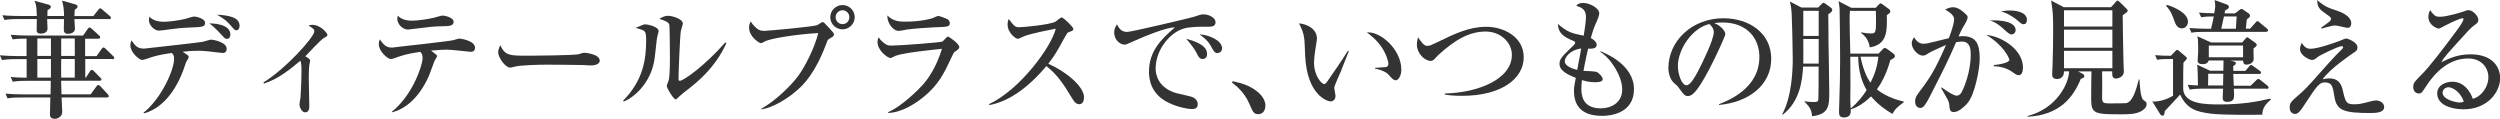 <?xml version="1.0" encoding="UTF-8"?><svg id="a" xmlns="http://www.w3.org/2000/svg" width="331.31" height="15.74" xmlns:xlink="http://www.w3.org/1999/xlink" viewBox="0 0 331.31 15.74"><defs><style>.c{fill:none;}.d{fill:#333;}</style><clipPath id="b"><rect class="c" x="-795" y="-452" width="640" height="800"/></clipPath></defs><path class="d" d="M14.92,7.82h-3.62v2.46h.08l.53-.8c.05-.1.13-.22.25-.22.09,0,.24.12.31.19l.8.82c.09.07.17.15.17.24,0,.19-.17.19-.27.19h-5.07c0,.26.04,1.51.05,1.8h3.86l.75-1.02c.03-.05.15-.22.26-.22s.24.12.3.19l.95,1.02c.12.14.15.19.15.26,0,.17-.17.19-.26.19h-6c0,.27.09,1.6.09,1.9,0,.53-.46.93-1.02.93-.17,0-.61-.07-.61-.54s.04-1.78.05-2.29h-3.82c-1.19,0-1.51.05-1.85.12l-.27-.63c.8.07,1.62.1,2.43.1h3.54l.03-1.8h-3.2c-1.17,0-1.51.07-1.84.12l-.27-.63c.66.07,1.07.08,2.11.1v-2.46h-1.43c-1.17,0-1.5.07-1.84.12l-.27-.63c.8.07,1.62.1,2.41.1h1.12v-2.31c-1.17,0-1.51.05-1.84.1l-.27-.61c.8.07,1.62.1,2.41.1h7.19l.6-.85s.13-.22.25-.22c.1,0,.24.12.32.19l.93.85c.1.09.17.15.17.26,0,.17-.17.19-.27.19h-1.73v2.31h1.51l.66-.93c.05-.07.15-.22.27-.22.08,0,.25.14.3.19l.95.93c.12.1.17.17.17.27,0,.17-.17.17-.26.17ZM14.45,2.53h-4.59c.02.2.07,1.09.07,1.27,0,.49-.48.68-.94.68-.53,0-.53-.39-.53-.61,0-.2.02-1.16.02-1.34h-2.23c0,.2.05,1.09.05,1.27,0,.56-.63.66-.88.66-.56,0-.56-.32-.56-.49,0-.22.02-1.24.02-1.44h-2.45c-1.05,0-1.41.05-1.83.12l-.29-.63c1.04.1,2.24.1,2.43.1h2.14c-.04-1.39-.1-1.55-.32-2.02l1.79.49c.19.05.39.14.39.31,0,.19-.19.31-.44.44,0,.1-.02.65-.02.78h2.21c-.02-.93-.07-1.27-.26-2.04l1.68.48c.22.07.37.12.37.31s-.15.27-.37.41c-.04.44-.04.61-.04.85h2.5l.65-.82c.13-.19.19-.2.27-.2.1,0,.25.12.3.19l.94.8c.1.08.17.15.17.27,0,.15-.13.17-.25.17ZM6.75,5.1h-1.8v2.31h1.8v-2.31ZM6.75,7.82h-1.8v2.46h1.8v-2.46ZM9.91,7.82h-1.8c0,.36-.02,2.07,0,2.46h1.8v-2.46ZM9.91,5.1h-1.8v2.31h1.8v-2.31Z"/><path class="d" d="M18.99,14.96c2.4-1.89,4.08-5.71,4.08-7.14,0-.46-.08-.56-.29-.8-1.48.2-2.16.39-2.7.56-.24.08-1.07.37-1.24.37-.36,0-1.56-.97-1.56-1.94,0-.31.07-.48.14-.66.51.71.77,1.09,1.68,1.09.02,0,7.29-.8,7.77-.9.19-.03.94-.29,1.11-.29.22,0,2.06.31,2.06,1.21,0,.56-.41.56-.58.56-.05,0-1.72-.2-1.92-.22-.59-.07-1.04-.07-1.27-.07-.66,0-1.29.03-2.06.12.7.49.8.51.8.71,0,.12-.29.56-.34.66-.08.19-.36,1.02-.42,1.19-1.24,3.25-3.14,5.05-5.15,5.61l-.09-.07ZM21.67,2.89c.82,0,2.19-.22,2.89-.39.19-.05.99-.31,1.16-.31.25,0,1.46.24,1.46.85,0,.53-.36.54-2.02.61-1.02.03-1.84.12-2.7.24-.31.05-1.16.17-1.41.17-.53,0-1.32-.65-1.32-1.43,0-.08.02-.17.07-.43.15.17.63.68,1.89.68ZM30.53,4.59c0,.27-.12.56-.46.56-.22,0-.27-.05-.75-.58-.9-.97-1.31-1.27-1.58-1.48.46.02,2.79.05,2.79,1.5ZM31.75,3.42c0,.36-.17.59-.42.59-.22,0-.27-.07-.68-.54-.68-.76-.73-.82-1.89-1.53,1.38.1,2.99.27,2.99,1.48Z"/><path class="d" d="M34.93,10.91c2.92-1.78,6.73-6,6.73-6.77,0-.27-.24-.42-.77-.76.21-.05.32-.09.51-.09,1.07,0,1.99,1.09,1.99,1.33,0,.17-.14.24-.43.39-.49.26-2.14,2.11-2.5,2.45.51.29.64.42.64.58,0,.09-.08.44-.1.53-.07.44-.08,1.53-.08,1.87,0,.56.07,3.47.07,3.62,0,.22,0,.83-.56.83-.49,0-.75-.82-.75-1.04,0-.14.12-.75.14-.87.03-.42.13-2.14.13-3.5,0-.78,0-1.04-.15-1.43-1.24,1.04-2.87,2.41-4.83,3.03l-.05-.17Z"/><path class="d" d="M62.37,6.87s-2.62-.29-3.11-.29-.77.02-2.14.12c.73.56.8.61.8.73s-.31.56-.34.65c-.14.32-.63,1.75-.77,2.04-1.36,3.04-3.23,4.33-4.81,4.76l-.08-.07c2.69-2.11,4.08-6.09,4.08-7.09,0-.49-.09-.59-.29-.85-1.89.27-2.43.49-3.32.8-.22.08-.42.15-.63.15-.36,0-1.56-1-1.56-1.95,0-.29.07-.46.13-.66.48.66.77,1.1,1.65,1.1.03,0,.08-.02.12-.02.58-.08,3.6-.41,4.2-.48,1.24-.15,3.52-.41,3.74-.48.13-.03.71-.22.85-.22.24,0,2.06.32,2.06,1.19,0,.56-.41.56-.58.56ZM58.63,3.48c-1.24.03-1.26.03-4.49.43h-.15c-.56,0-1.34-.65-1.34-1.43,0-.07.02-.17.07-.42.15.19.65.68,1.89.68.82,0,2.19-.22,2.89-.39.19-.05.99-.29,1.16-.29.26,0,1.46.24,1.46.83,0,.54-.61.58-1.48.59Z"/><path class="d" d="M78.35,8.67c-.27,0-.7-.02-1.04-.05-.32-.02-4.47-.05-4.76-.05-.98,0-3.59.05-4.37.27-.31.08-.44.12-.58.12-.63,0-1.58-1.34-1.58-2.02,0-.22.07-.51.27-.95.59,1.19,1,1.39,3.03,1.39.99,0,6.88-.02,7.46-.22.26-.08.46-.17.68-.17.03,0,2.02.15,2.02,1.05,0,.29-.32.63-1.14.63Z"/><path class="d" d="M87.06,5.07c-.29,2.69-.32,2.99-.53,3.74-.66,2.35-2.4,4.05-3.86,4.64l-.1-.1c2.69-2.72,3.06-5.54,3.06-8.02,0-.78-.05-1.07-.32-1.27-.1-.09-.92-.32-1.07-.37.15-.07.85-.36.99-.41.1-.05.22-.05.3-.05.34,0,1.75.32,1.75.88,0,.15-.21.82-.22.97ZM90.96,12c-.22.17-.76.59-1.24,1.07-.05.05-.12.1-.19.1-.25,0-1.17-1.46-1.17-1.78,0-.14.25-.66.27-.78.07-.31.15-1.19.15-2.97,0-.46-.03-4.1-.07-4.32-.07-.39-.61-.59-1.34-.82.32-.19.7-.41,1.16-.41.54,0,1.96.42,1.96,1.02,0,.15-.22.83-.26.99-.12.68-.31,5.49-.31,6.34,0,.19.05.27.17.27.46,0,3.25-1.92,6.04-5.1l.12.14c-1.53,3.35-3.99,5.25-5.29,6.26Z"/><path class="d" d="M100.91,14.4c1.87-1.04,3.98-3.11,4.91-4.39.88-1.22,2.14-3.67,2.62-5.63-2.74.15-6.39.7-7.14,1.14-.12.07-.34.2-.48.2-.17,0-1.55-.82-1.55-2.06,0-.41.12-.63.22-.83.1.17.29.51.85.97.27.2.49.29.95.29.39,0,6.36-.53,7.02-.76.12-.05.58-.41.7-.41.14,0,.21.07.8.71.63.68.71.76.71.95s-.07.24-.66.59c-.17.1-.19.15-.39.7-1.43,3.82-2.97,5.34-3.79,6.05-1.27,1.14-3.25,2.36-4.78,2.57v-.1ZM113.27,2.28c0,.88-.73,1.61-1.62,1.61s-1.62-.73-1.62-1.61.73-1.61,1.62-1.61,1.62.71,1.62,1.61ZM110.74,2.28c0,.51.41.92.92.92s.9-.42.9-.92c0-.53-.42-.92-.9-.92s-.92.39-.92.92Z"/><path class="d" d="M126.46,6.94c-.08.07-.13.15-.49.93-.77,1.63-1.53,3.35-3.64,5.03-.85.7-2.77,2.02-4.62,2.07v-.12c1.72-.68,4.13-3.09,4.59-3.62.73-.83,1.79-2.33,2.53-4.76-1.02.1-5.2.53-6.17.93-.1.05-.54.29-.65.29-.36,0-1.72-.97-1.72-2.14,0-.19.03-.36.14-.61.13.19.3.44.75.78.39.29.51.32.98.32,1.12,0,6.53-.42,6.73-.53.13-.08.59-.66.73-.66.17,0,1.51.95,1.51,1.39,0,.22-.17.34-.68.68ZM124.2,3.6c-.8.03-3.31.19-4.03.32-.76.14-.85.17-1.09.17-.8,0-1.56-1.19-1.48-2.04.8.82,1.73.82,2.41.82,1.92,0,3.25-.36,3.45-.42.15-.03.75-.34.88-.34s.87.26,1.07.36c.24.1.46.27.46.61,0,.44-.27.48-1.68.53Z"/><path class="d" d="M143,13.8c-.46,0-.71-.44-.88-.71-1.31-2.18-2.09-3.26-3.45-4.33-2.6,3.09-5.19,4.74-7.58,5.17v-.14c4.06-1.89,8.26-7.58,8.82-9.99-.05.02-3.45.63-4.35,1.07-.49.25-.56.27-.7.27-.25,0-1.33-.78-1.33-1.87,0-.44.07-.56.15-.75.7.9.83,1.09,1.39,1.09.41,0,4.13-.32,4.83-.76.12-.09.66-.54.8-.54.22,0,1.55,1.26,1.55,1.53,0,.19-.12.24-.66.44-.15.07-.22.19-.48.65-1.12,2.04-1.31,2.38-2.19,3.52,2.07.87,4.74,2.91,4.74,4.44,0,.41-.15.93-.66.93Z"/><path class="d" d="M159.88,3.54c-1,0-2.23,0-3.06.26-1.77.54-3.67,2.77-3.67,5.3,0,.82.36,2.52,2.69,3.23.36.1,2.02.43,2.31.59.41.24.58.53.58.88,0,.65-.53.65-.85.65-.42,0-1.73-.22-2.99-.82-2.52-1.21-2.62-3.33-2.62-4.16,0-2.62,1.56-4.25,3.43-5.83-.92-.09-4.04,1.16-5.51,1.84-.85.39-.95.43-1.19.43-.47,0-1.34-.53-1.34-1.61,0-.56.24-.87.37-1.07.36.76.77,1,1.36,1,.54,0,8.42-1.87,8.79-1.99.68-.24,1.02-.34,1.31-.34.8,0,1.6.51,1.6,1.02,0,.63-.53.63-1.21.63ZM159.41,7.82c-.44,0-.58-.26-.9-.92-.22-.44-.83-1.22-1.31-1.77,1,.29,2.77.8,2.77,2.02,0,.29-.14.66-.56.66ZM161.36,7.04c-.37,0-.53-.26-.92-.99-.39-.71-1.09-1.22-1.48-1.5,1.26.07,2.99.8,2.99,1.85,0,.46-.37.63-.6.63Z"/><path class="d" d="M166.75,15.13c-.59,0-.7-.25-1.22-1.46-.68-1.55-1.84-2.4-2.26-2.72l.09-.19c1.17.27,2.11.49,3.2,1.33.14.1,1.14.87,1.14,1.9,0,.46-.22,1.14-.94,1.14Z"/><path class="d" d="M177.79,9.25c-.15.37-.97,2.11-.97,2.4,0,.15.17.88.17,1.04,0,.51-.32.75-.65.75-.46,0-3.09-.85-3.37-5.95-.02-.37-.07-2.01-.12-2.33-.12-.9-.32-1.31-.7-2.06.85.05,2.38.61,2.38,2.04,0,.1-.02.2-.05.39-.04.24-.34,1.97-.34,2.75,0,1.77,1,2.86,1.36,2.86.15,0,.31-.22.41-.36.92-1.33,1.85-2.65,2.72-4.05l.12.05c-.08.2-.17.44-.97,2.46ZM184.96,10.64c-.29,0-.54-.27-1.02-.83-.1-.1-.58-.49-1.73-.73v-.09c.1-.02,1.43-.08,1.48-.1.15-.03.31-.19.31-.44,0-.29-.27-1.27-.92-2.23-.68-.99-1.53-1.63-1.94-1.92,1.73-.19,4.57,2.19,4.57,4.95,0,.78-.38,1.39-.75,1.39Z"/><path class="d" d="M193.75,12.7c-1.22,0-1.9-.1-2.28-.17v-.14c4.37-.1,8.89-1.87,8.89-5.13,0-1.58-1.44-3.08-3.47-3.08s-3.91.93-6.31,3.14c-.08.07-.39.42-.46.49-.17.17-.3.26-.53.26-.8,0-1.82-1.02-1.82-2.14,0-.36.1-.76.15-.99.53.75.8,1.14,1.24,1.14.3,0,.56-.12,1.26-.46,2.4-1.17,4.27-2.07,6.56-2.07s4.95,1.33,4.95,4.03c0,2.84-2.94,5.12-8.19,5.12Z"/><path class="d" d="M212.26,15.35c-2.57,0-3.67-1.27-3.67-3.28,0-.51.02-.61.24-1.75-1.58-.61-2.16-1.16-2.16-1.85,0-.58.27-.93,1.43-2.04.21-.19.65-.59.65-.73,0-.15-.08-.22-.22-.27-1.14-.49-2.02-.9-2.07-2.26,1.26,1.12,1.92,1.26,3.42,1.56.1-.63.3-1.9.3-2.46,0-1.04-.59-1.26-1.29-1.51.17-.19.36-.37.93-.37.8,0,2.12.66,2.12,1.38,0,.29-.24.83-.3.99-.31.68-.49,1.1-.82,2.28.39.2.78.56.78.88,0,.56-.61.54-1.14.53-.08.37-.39,1.68-.61,2.94.58.02,1.53.07,1.72.14.29.1.83.66.83.95,0,.42-.76.42-1.07.42-.77,0-1.43-.2-1.68-.29-.03.26-.08.59-.08,1.12,0,.65,0,2.63,2.57,2.63,1.28,0,2.84-.66,2.84-2.52,0-1.72-1.49-4.1-2.91-4.96l.05-.08c.48.19,4.42,1.72,4.42,5.01s-3.23,3.55-4.27,3.55ZM207.37,8.11c0,.68,1.07,1,1.65,1.16l.53-2.84c-1.46.17-2.18,1.16-2.18,1.68Z"/><path class="d" d="M227.82,13.8c1.24-.48,5.34-2.09,5.34-6.26,0-2.36-1.53-4.56-4.9-4.56-.51,0-.85.05-1.07.08,1.14.49,1.46,1.21,1.46,1.46,0,.24-1.26,3.01-2.19,4.76-1.77,3.33-2.35,3.45-2.82,3.45-.37,0-.56-.26-1.09-1-.24-.34-.31-.39-.68-.71-.51-.42-.77-1.33-.77-1.97,0-3.65,3.16-6.63,7.29-6.63,3.48,0,6.34,2.01,6.34,5.37,0,3.54-3.06,5.78-6.92,6.12v-.12ZM222.36,8.75c0,1.09.51,2.55,1.14,2.55.54,0,1.21-1.26,1.56-1.92.54-1.04,2.06-4.11,2.06-5.13,0-.12-.02-.58-.58-1.07-2.31.53-4.18,3.38-4.18,5.58Z"/><path class="d" d="M240.92,1.02l.46-.46c.08-.08.2-.19.27-.19.08,0,.22.08.29.14l.73.54c.05.03.15.14.15.25,0,.19-.15.36-.53.59.02.56.03,3.09.03,3.6.02,1.05.1,5.73.1,6.68,0,1.78,0,2.99-2.28,3.23-.05-.61-.12-1.07-.99-1.9v-.08c.29.05.66.1,1.14.1s.65,0,.68-.36c.04-.27.04-4.2.04-4.33h-2.06c-.09,2.07-.54,4.71-2.69,6.37l-.07-.07c1.28-2.35,1.39-5.85,1.39-7.36s-.1-5.18-.14-5.9c-.05-.92-.14-1.24-.24-1.67l1.53.8h2.16ZM238.98,1.43v3.33h2.04V1.43h-2.04ZM238.98,5.17c0,.46.02,2.74,0,3.26h2.04v-3.26h-2.04ZM248.95,7.11l.46-.49c.12-.12.26-.27.36-.27s.31.12.41.2l.75.56c.09.07.19.19.19.31,0,.22-.14.29-.6.54-.58,2.06-1.33,3.26-1.79,3.89,1.39,1.09,2.94,1.46,3.57,1.61v.08c-.8.61-1.12.85-1.51,1.56-.8-.48-1.85-1.17-2.84-2.33-1.14,1.17-2.24,1.58-2.69,1.73.03.37.05,1.07-.88,1.07-.66,0-.66-.44-.66-.7s0-.68.02-.93c.08-2.74.12-3.84.12-6.03s-.05-6.1-.07-6.73c-.02-.36-.07-.65-.14-1.02l1.68.87h3.25l.34-.36c.12-.14.22-.22.32-.22.09,0,.24.12.44.27l.66.49c.14.1.17.24.17.31,0,.17-.15.27-.46.49.04,2.16.05,3.89-2.26,4.27-.14-.97-.66-1.58-1.14-1.9v-.1c.32.07.76.15,1.31.15s.66-.07.66-1.63c0-.61-.02-1.07-.03-1.36h-3.43c-.02.2-.04.54-.04,1.05,0,1.12.02,1.9.09,4.61h3.74ZM245.21,7.51c.02,2.79.02,3.5.02,3.93,0,.22-.02,1.31-.02,1.55,0,.65.02.93.05,1.38.88-.71,1.65-1.68,2.11-2.43-.58-.99-1.11-2.48-1.11-4.42h-1.05ZM246.55,7.51c.27,1.27.73,2.65,1.34,3.45.58-1.14.9-2.18,1.04-3.45h-2.38Z"/><path class="d" d="M260.74,13.68c-.32.36-1.15,1.17-1.78,1.17-.54,0-.58-.25-.65-1.07-.02-.15-.07-.36-.17-.53-.31-.53-.83-1.46-.9-1.6l.07-.07c.65.46,1.58,1.1,2.01,1.1.32,0,.54-.26.66-.49,1.19-2.4,1.19-4.69,1.19-4.91,0-.56,0-1.77-1.14-1.77-.09,0-.39,0-.8.08-1.14,2.6-1.34,2.99-3.2,6.65-.34.68-.8,1.6-1.14,1.9-.12.1-.24.17-.41.17-.24,0-.68-.17-.68-.85,0-.53.22-.83.49-1.19,1.28-1.7,2.04-2.7,3.6-6.31-.78.36-2.02.88-2.31,1.09-.22.15-.44.32-.75.32-.71,0-1.48-.93-1.48-1.61,0-.39.21-.66.32-.83.13.29.56.87,1.21.87.34,0,.76-.09,1.43-.26.3-.07,1.67-.41,1.96-.48.24-.63.7-1.9.7-2.52s-.98-1.16-1.19-1.27c.22-.12.6-.31,1.02-.31.48,0,.97.19,1.77.97.12.12.19.19.19.34,0,.31-.24.7-.32.85-.34.56-.48.77-.88,1.7.17-.02.32-.03.54-.03,1.8,0,2.26,1.05,2.26,2.99,0,1.39-.66,4.81-1.62,5.88ZM267.53,9.96c-.26,0-.48-.15-.87-.44-.88-.61-1.73-.7-2.43-.75v-.15c.71-.05,2.06-.31,2.06-.68,0-.27-.85-2.01-3.06-3.31,2.16.2,4.86,2.01,4.86,4.3,0,.51-.13,1.04-.56,1.04ZM266.58,4.56c-.27,0-.51-.22-1.04-.7-.22-.22-.99-.93-1.85-1.14,1.63-.12,3.43.22,3.43,1.26,0,.32-.24.58-.54.58ZM268.17,3.21c-.24,0-.32-.08-1.05-.71-.19-.15-.75-.51-1.26-.75-.31-.14-.48-.17-.7-.22.32-.07.66-.14,1.17-.14.36,0,2.29.03,2.29,1.26,0,.29-.14.56-.46.56Z"/><path class="d" d="M283.75,14.74c-.71.41-1.85.41-2.45.41-3.62,0-4.17-.02-4.17-1.97,0-1.39.02-3.35.04-3.72h-1.77l.63.34c.12.07.2.17.2.32,0,.14-.19.24-.48.34-1,2.46-2.8,4.79-7.04,5.01v-.1c3.89-.99,5.49-4.39,5.49-5.92h-.68c.04,1.02-.82,1.02-.92,1.02-.32,0-.64-.12-.64-.59,0-.17.05-.93.05-1.09.05-1.53.08-3.11.08-4.64,0-2.31-.03-2.53-.27-4.08l1.67.88h6.27l.58-.63c.07-.08.17-.24.27-.24.12,0,.24.14.34.22l.83.82c.15.15.19.2.19.29s-.04.15-.17.25l-.49.36c0,.61.04,3.98.1,6.1,0,.22.05,1.16.05,1.34,0,.85-.92.95-1.05.95-.49,0-.49-.44-.49-.76v-.2h-1.34c.02,1.12.02,2.33,0,3.43-.02.73.19.82.87.82.77,0,2.11,0,2.29-.03.88-.14,1.34-1.72,1.7-3.14h.09c.03.56.13,2.41.49,2.69.43.32.46.36.46.59,0,.51-.56.83-.73.93ZM279.94,1.36h-6.41v2.16h6.41V1.36ZM279.94,3.93h-6.41v2.4h6.41v-2.4ZM279.94,6.73h-6.41v2.31h6.41v-2.31Z"/><path class="d" d="M299.81,15.2c-1.62.03-5.34.05-6.82-.14-1.9-.24-3.16-.59-4.08-2.53-.29.37-1.75,1.87-2.02,2.19-.05.41-.08.61-.32.61-.12,0-.24-.1-.34-.27l-1-1.63c.14.03.21.03.32.03.24,0,1.39-.12,2.43-.78v-4.86c-1.07,0-1.51,0-2.11.1l-.27-.61c.77.07,1.24.07,2.09.08l.61-.63c.1-.1.15-.15.25-.15.07,0,.14.05.29.19l.78.66c.12.1.2.17.2.27,0,.12-.41.49-.46.58-.02.27-.03,1.44-.03,1.68,0,.26-.02,1.95.02,2.07.38,1.72,2.86,1.78,4.85,1.78,2.92,0,4.91-.36,6.65-.77l.1.14c-.63.48-1.16,1.16-1.14,1.97ZM289.17,3.76c-.29,0-.71-.08-1-.95-.27-.76-.46-1.33-1.11-2.04l.1-.12c.92.25,2.8,1.07,2.8,2.23,0,.37-.26.88-.8.88ZM300.37,11.75h-4.33c.02.54.03.61.03.76,0,.49,0,.99-.9.99-.54,0-.61-.25-.61-.59,0-.17.04-.97.05-1.16h-2.58c-1.17,0-1.5.07-1.84.12l-.27-.63c.75.07,1.31.08,1.36.08,0-.53-.02-2.06-.1-2.75l1.7.8h1.77l.02-1.36h-1.97c-.07.2-.17.49-.8.49-.32,0-.66-.07-.66-.46,0-.05.07-.99.07-1.17,0-1.65-.03-1.73-.12-2.07l1.83.83h4.12l.42-.49c.1-.1.17-.2.24-.2.09,0,.21.1.29.17l.7.49c.12.09.29.22.29.36,0,.12-.24.32-.44.48-.02.19.03,1.14.03,1.36,0,.66-.82.77-.94.77-.36,0-.44-.17-.47-.54h-1.7l.51.12c.12.03.24.14.24.24,0,.15-.24.31-.36.37.02.36.02.51.02.63h1.6l.49-.58c.08-.1.17-.2.25-.2.1,0,.21.09.32.17l.83.59c.07.05.19.15.19.24,0,.19-.17.19-.26.19h-3.43c0,.15.07,1.33.07,1.56h2.23l.73-.71c.09-.07.19-.19.29-.19s.21.1.31.17l.88.7c.07.07.17.14.17.26,0,.19-.17.19-.25.19ZM300.35,4.22h-8.09c-1.04,0-1.41.03-1.84.12l-.27-.63c1.02.09,2.23.1,2.41.1h.46c.15-.54.34-1.56.36-1.63-.78,0-1.14.02-1.67.1l-.29-.61c.75.07,1.22.07,2.02.09.05-.2.13-.7.13-1.04,0-.27-.05-.51-.08-.71l1.6.58c.14.05.29.14.29.32,0,.2-.15.31-.49.46-.04.17-.05.24-.09.41h1.38l.6-.46c.08-.07.19-.14.27-.14s.13.03.2.08l.78.54c.05.03.15.14.15.29,0,.14-.05.19-.43.49l-.12,1.22h.56l.7-.78c.09-.1.17-.22.27-.22s.19.08.3.19l.95.78c.08.07.17.15.17.25,0,.15-.14.19-.26.19ZM292.64,9.77c.02.22-.02,1.33-.02,1.56h1.99c.02-.9.02-1,.03-1.56h-2.01ZM297.26,6.03h-4.54v1.56h4.54v-1.56ZM294.73,2.18c-.05.26-.32,1.38-.36,1.63h1.94l.1-1.63h-1.68Z"/><path class="d" d="M314.29,14.98c-3.72,0-4.62-.31-4.93-2.19-.21-1.31-.29-1.87-1.29-1.87-.63,0-1,.39-2.4,2.55-.88,1.38-1.14,1.63-1.53,1.63-.2,0-.7-.14-.7-.83,0-.65.19-.82,1.19-1.68.73-.63,1.12-1,3.25-3.42.32-.36,1.53-1.73,2.5-2.67.03-.03.14-.14.14-.24s-.1-.14-.19-.14c-.49,0-2.97,1.27-3.09,1.36-.48.39-.56.46-.87.46-.29,0-1.56-.56-1.56-1.44,0-.29.1-.54.21-.82.39.53.6.78,1.19.78.88,0,2.79-.65,3.74-1,.15-.05.82-.36.97-.36.2,0,1.5.48,1.5,1.17,0,.39-.15.49-.58.77-.21.14-3.11,2.09-4.04,3.47.24-.05.53-.12.9-.12,1.41,0,1.67,1.07,1.82,1.78.34,1.5.51,1.65,1.53,1.65.6,0,1.02-.1,1.84-.32.43-.1.73-.19,1-.19.51,0,1.07.34,1.07.88,0,.63-.78.78-1.65.78ZM311.15,3.69c-.27,0-1.39-.31-1.63-.31-.34,0-.46.02-1.55.32-.07.02-.2.07-.29.09l-.08-.12c.39-.26.75-.53,1.12-.82.07-.07.19-.17.19-.34,0-.2-.07-.26-.61-.63-.97-.68-1.17-.9-1.22-1.87,1.02.9,1.62,1.07,2.55,1.38.38.12,1.97.65,1.97,1.72,0,.27-.15.58-.44.58Z"/><path class="d" d="M326.42,14.48c-1.6,0-3.43-.59-3.43-2.09,0-1.19,1.24-1.56,2.01-1.56,1.55,0,2.4,1.34,2.7,2.26,1-.2,2.07-1.46,2.07-2.86,0-1.24-.9-2.48-2.67-2.48-2.52,0-4.35,1.75-5.66,3.79-.44.68-.54.85-.88.85-.43,0-.75-.34-.75-.87s.22-.75,1.15-1.68c1-.99,2.86-3.42,4.64-5.83.26-.34.87-1.19.87-1.48,0-.08-.07-.12-.13-.12-.14,0-1.11.34-2.38,1.02-.24.14-.68.36-.73.36-.29,0-1.41-.46-1.41-1.56,0-.43.13-.7.24-.88.6.87.83.87,1.33.87.94,0,3.03-.66,3.13-.71.41-.15.46-.17.59-.17.68,0,1.33.88,1.33,1.24,0,.39-.12.48-.68.88-.17.14-.34.29-.63.59-2.87,3.14-3.2,3.48-3.59,4.2,1.07-.54,2.21-1.05,3.86-1.05,2.92,0,3.93,1.68,3.93,3.16,0,1.78-1.6,4.13-4.9,4.13ZM324.46,11.56c-.29,0-.76.26-.76.71,0,.92,1.75,1.31,2.23,1.31.29,0,.42-.05.58-.1-.46-1.41-1.58-1.92-2.04-1.92Z"/></svg>